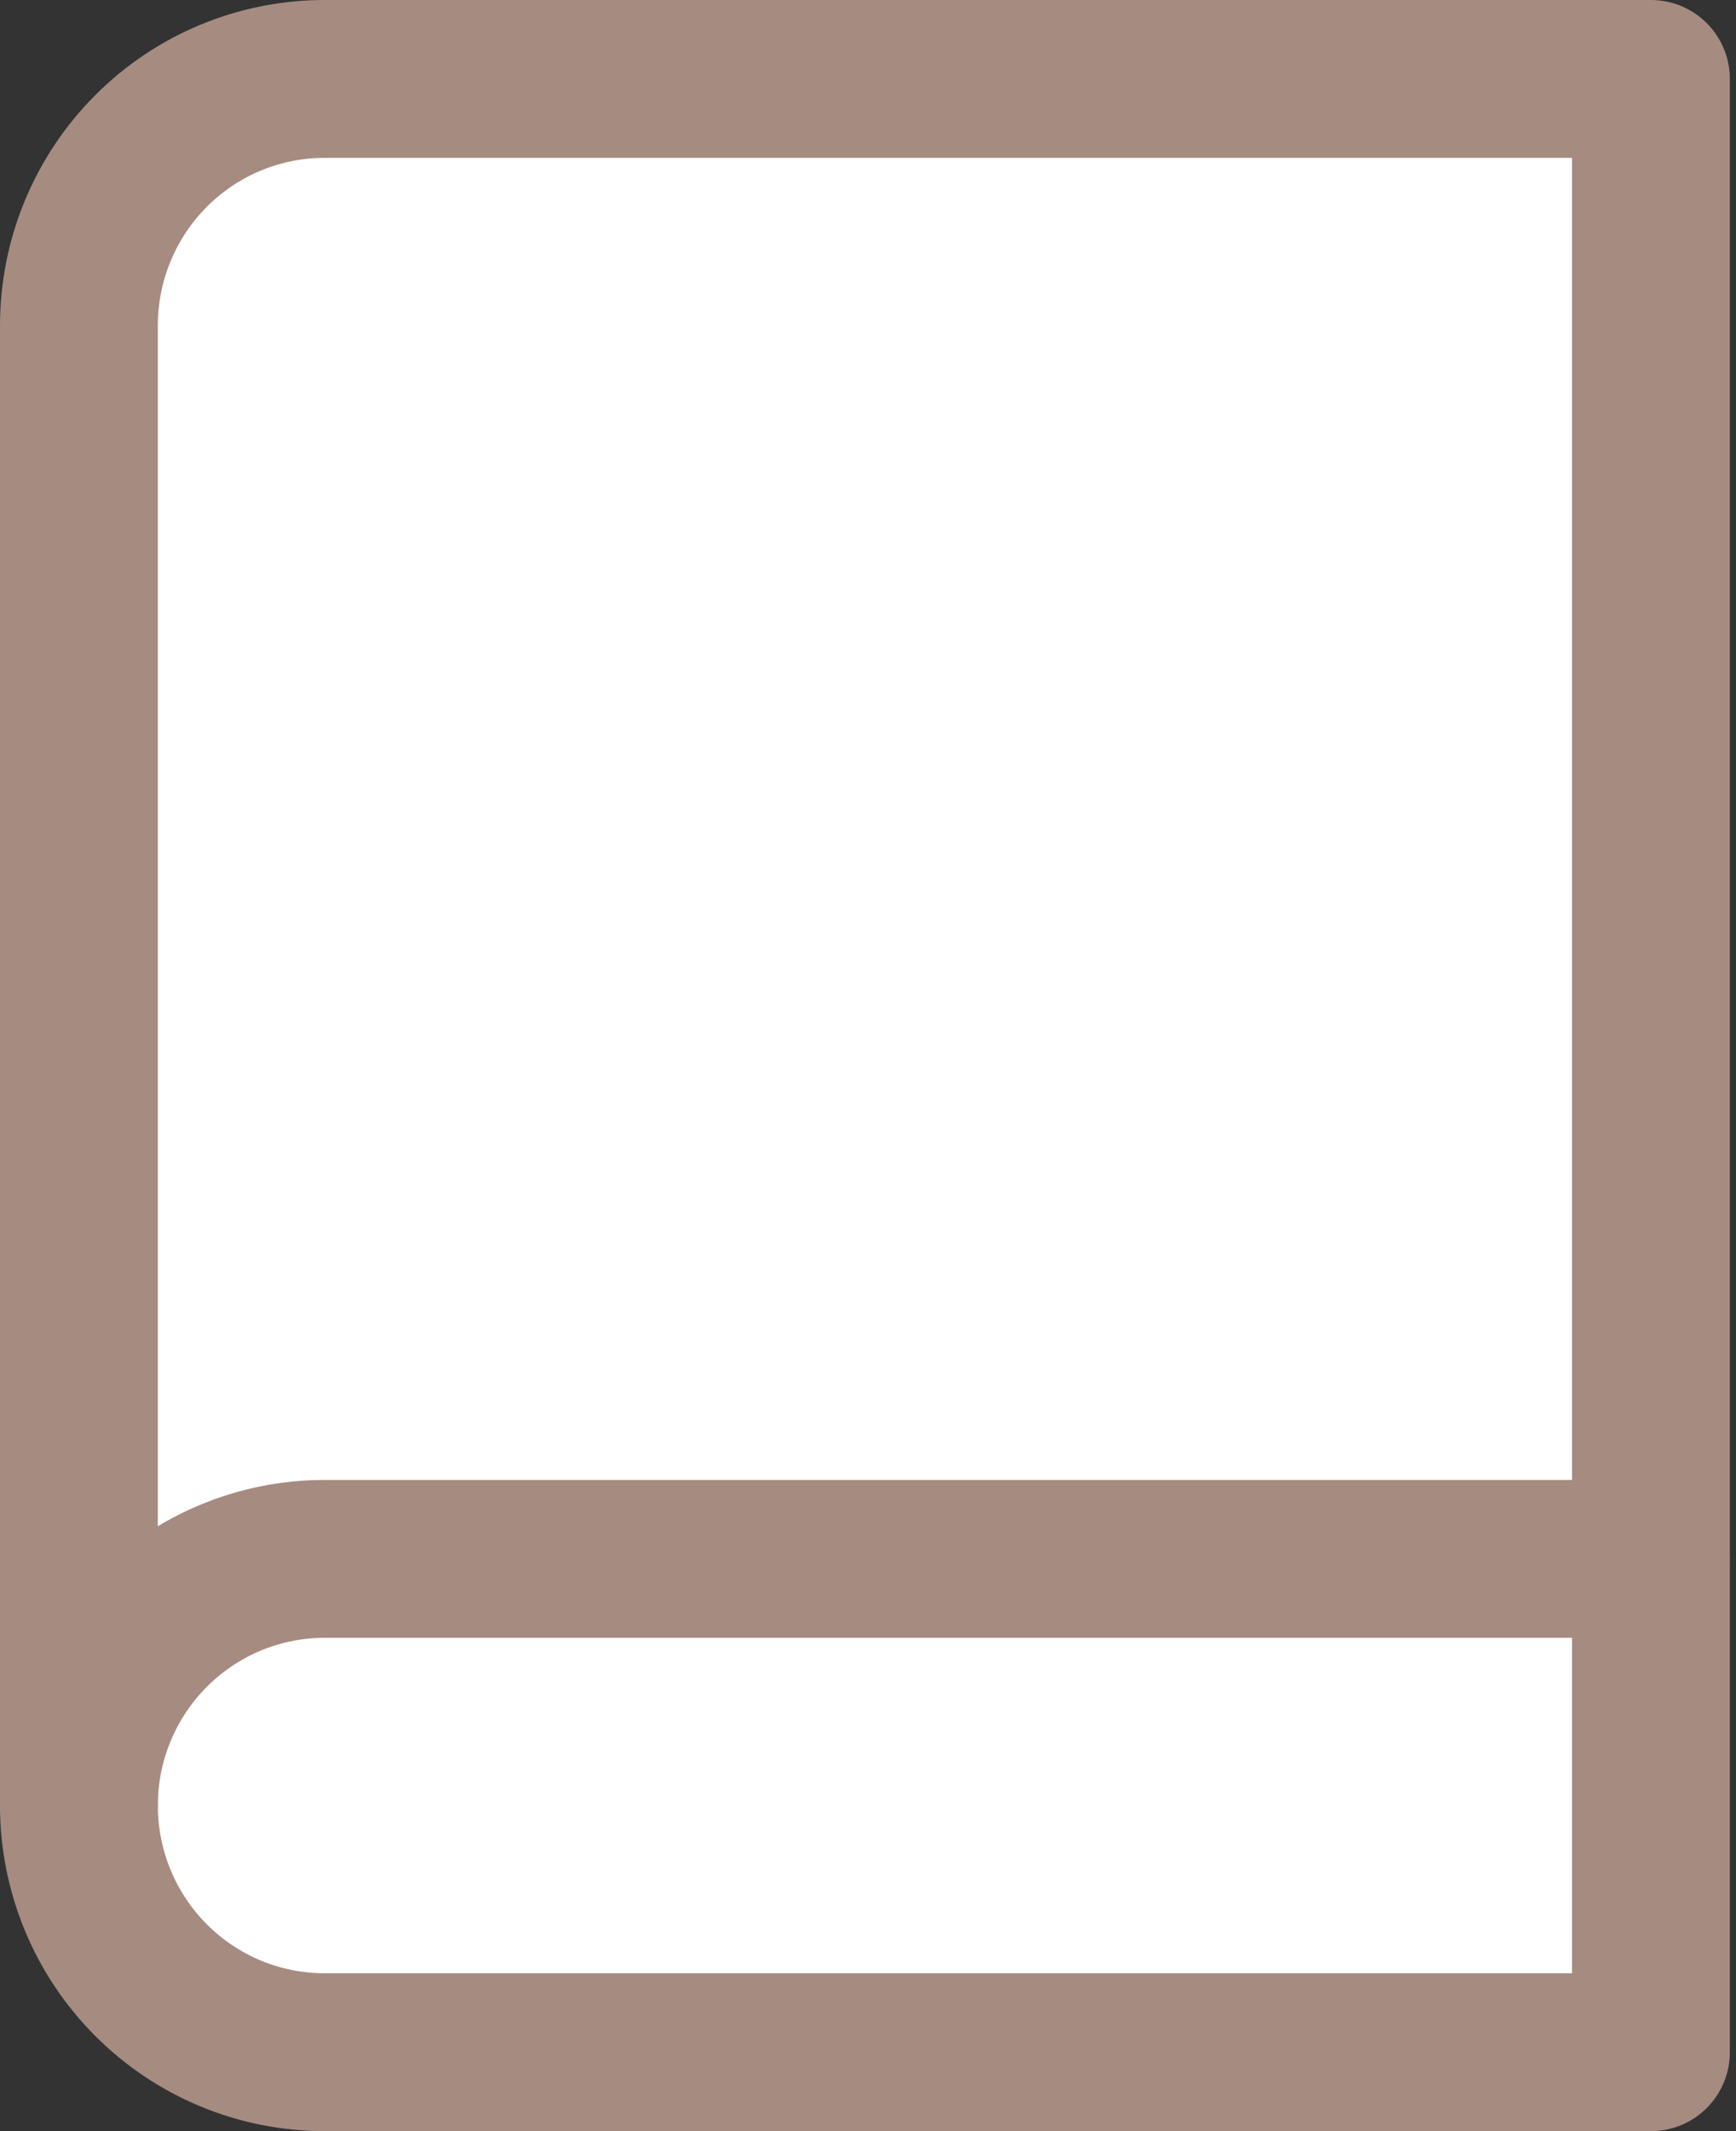 <svg xmlns="http://www.w3.org/2000/svg" width="22" height="27" viewBox="0 0 22 27" fill="none">
  <rect x="0" y="0" width="22" height="27" fill="#333333" stroke="none"/>
  <path d="M4.113 1H20.922V26H4.113C3.287 26 2.495 25.671 1.912 25.085C1.328 24.499 1 23.704 1 22.875V4.125C1 3.296 1.328 2.501 1.912 1.915C2.495 1.329 3.287 1 4.113 1Z" fill="white" stroke="#A68B81" stroke-width="2" stroke-linecap="round" stroke-linejoin="round"/>
  <path d="M1 22.875C1 22.046 1.328 21.252 1.912 20.666C2.495 20.08 3.287 19.75 4.113 19.75H20.922" fill="white"/>
  <path d="M1 22.875C1 22.046 1.328 21.252 1.912 20.666C2.495 20.08 3.287 19.75 4.113 19.75H20.922" stroke="#A68B81" stroke-width="2" stroke-linecap="round" stroke-linejoin="round"/>
</svg>